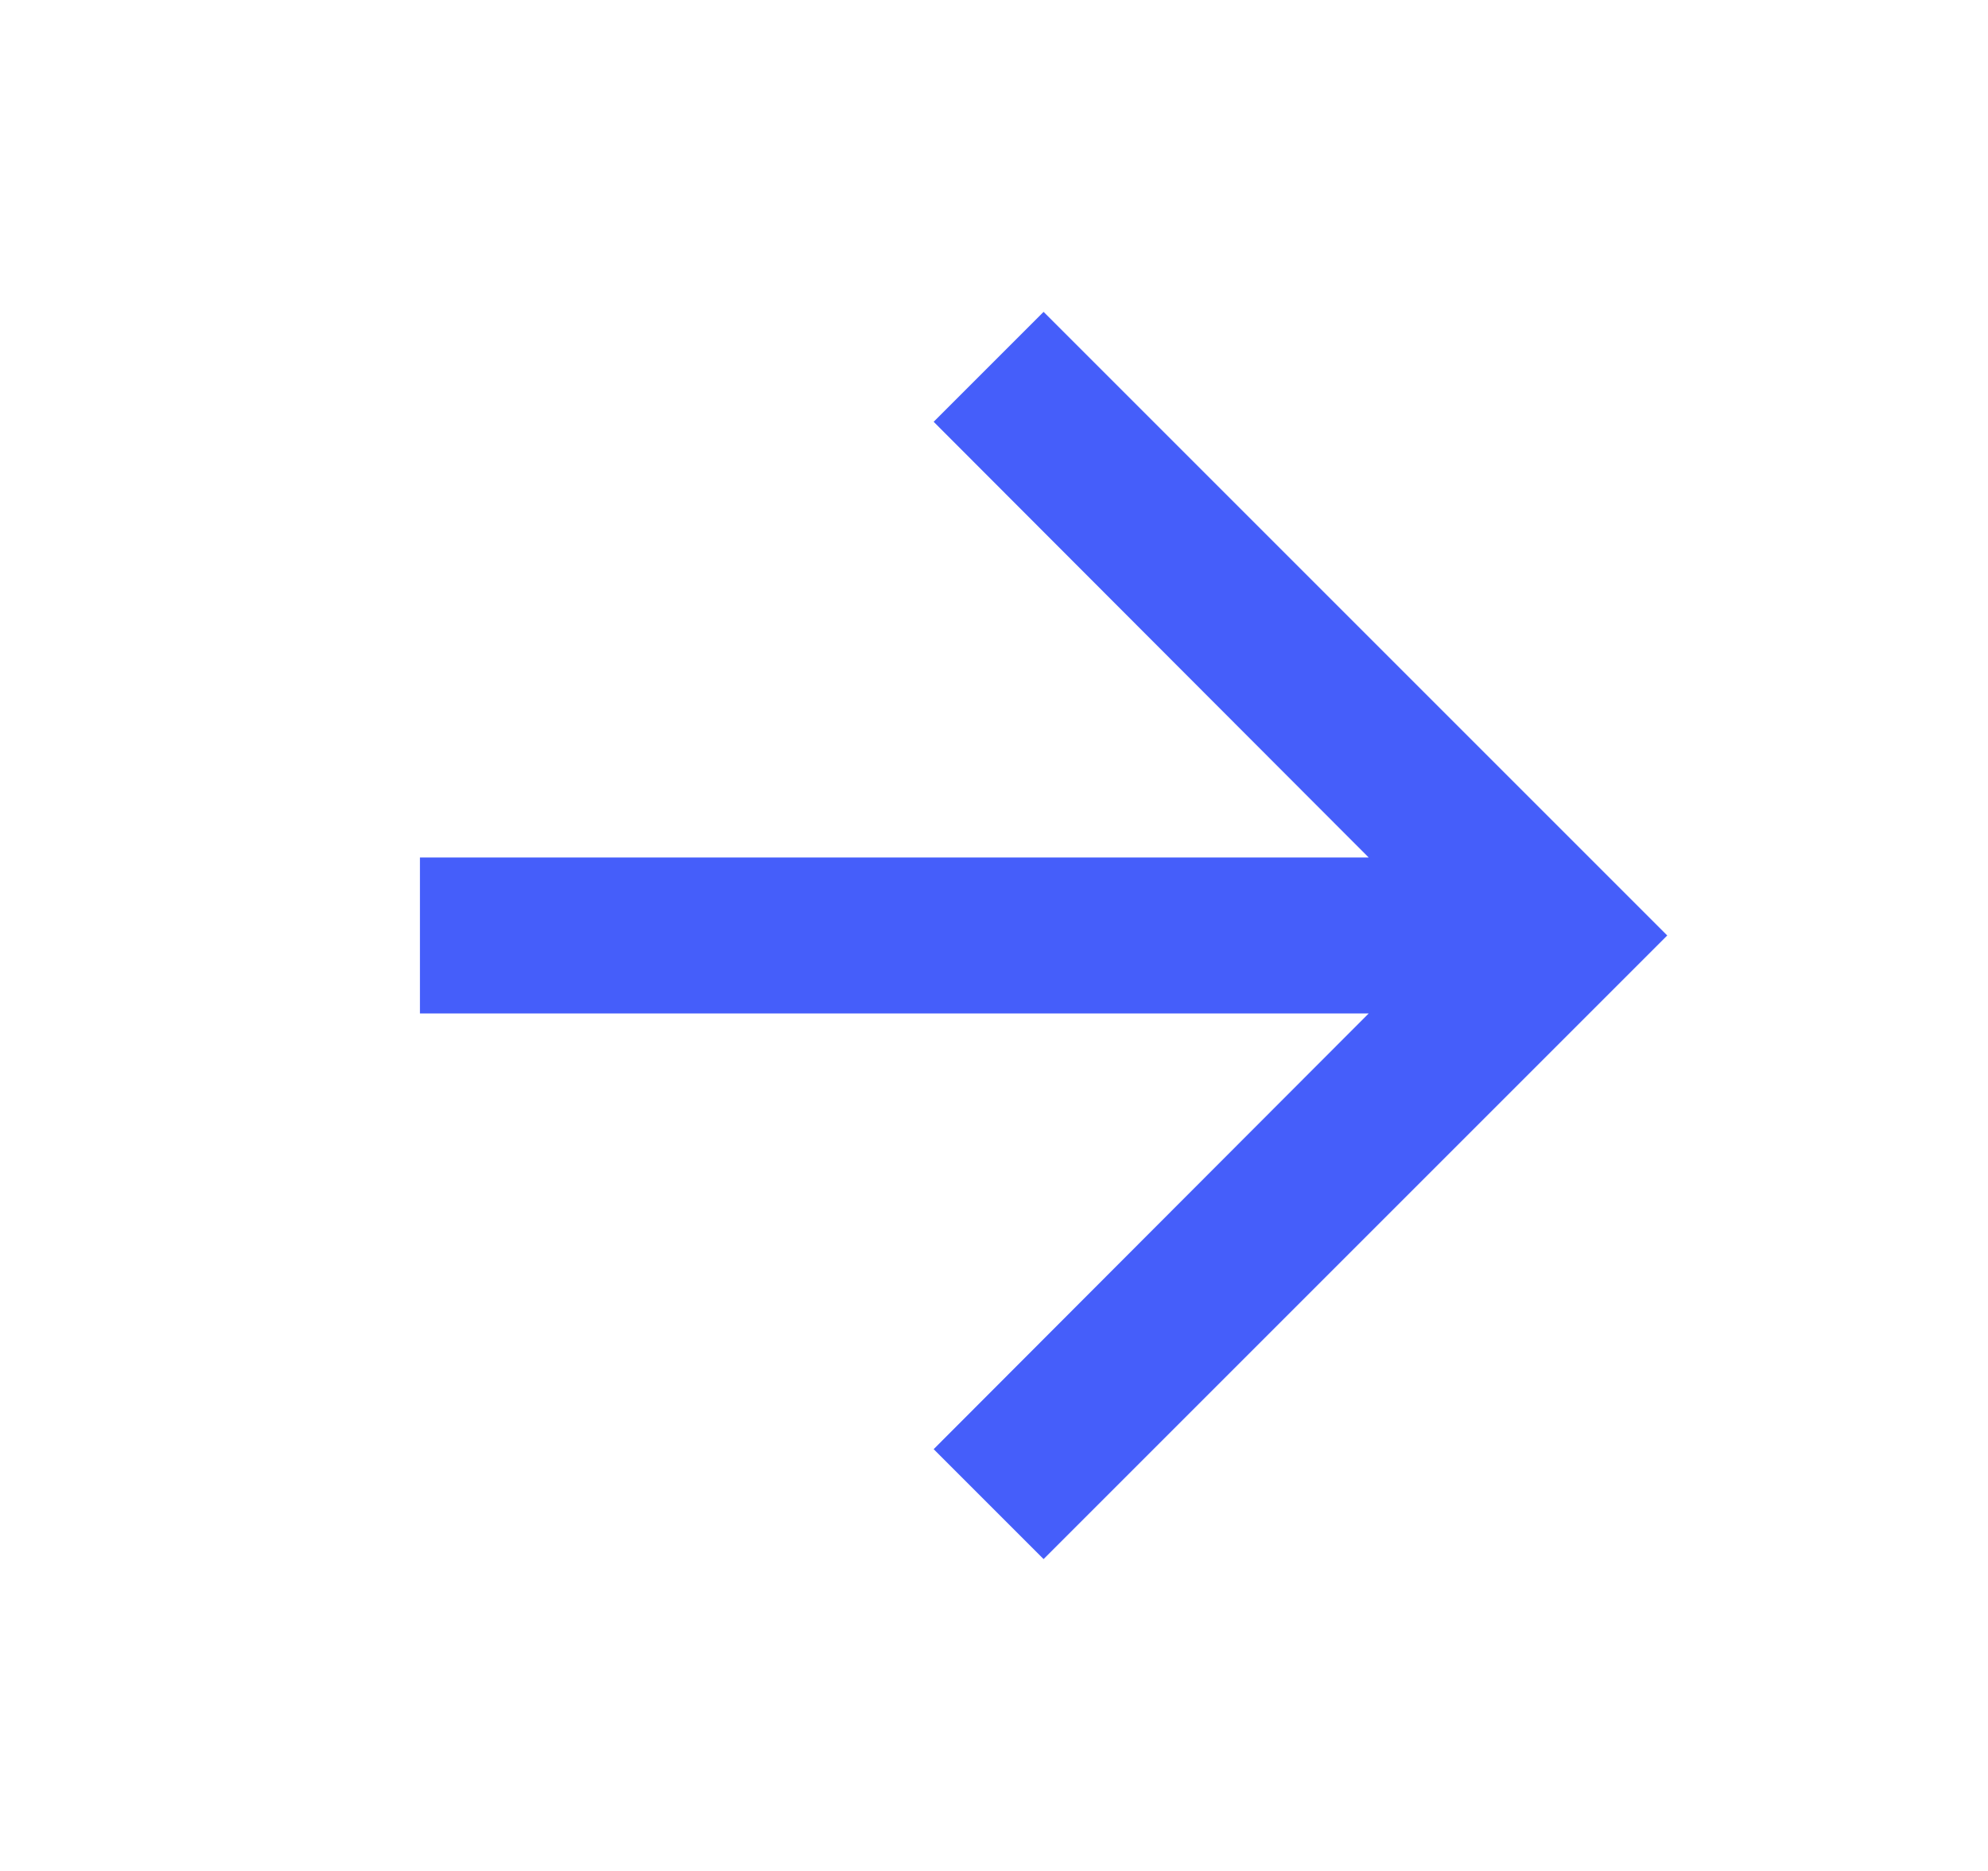 <svg xmlns="http://www.w3.org/2000/svg" width="17" height="16" viewBox="0 0 17 16">
    <g fill="none" fill-rule="evenodd">
        <g fill="#455efa">
            <g>
                <g>
                    <g>
                        <g>
                            <path d="M8 2.667L7.06 3.607 10.78 7.333 2.667 7.333 2.667 8.667 10.78 8.667 7.06 12.393 8 13.333 13.333 8z" transform="translate(-509 -909) translate(95 409) translate(300 332) translate(25 164) translate(89.924 4)"/>
                        </g>
                    </g>
                </g>
            </g>
        </g>
    </g>
</svg>
